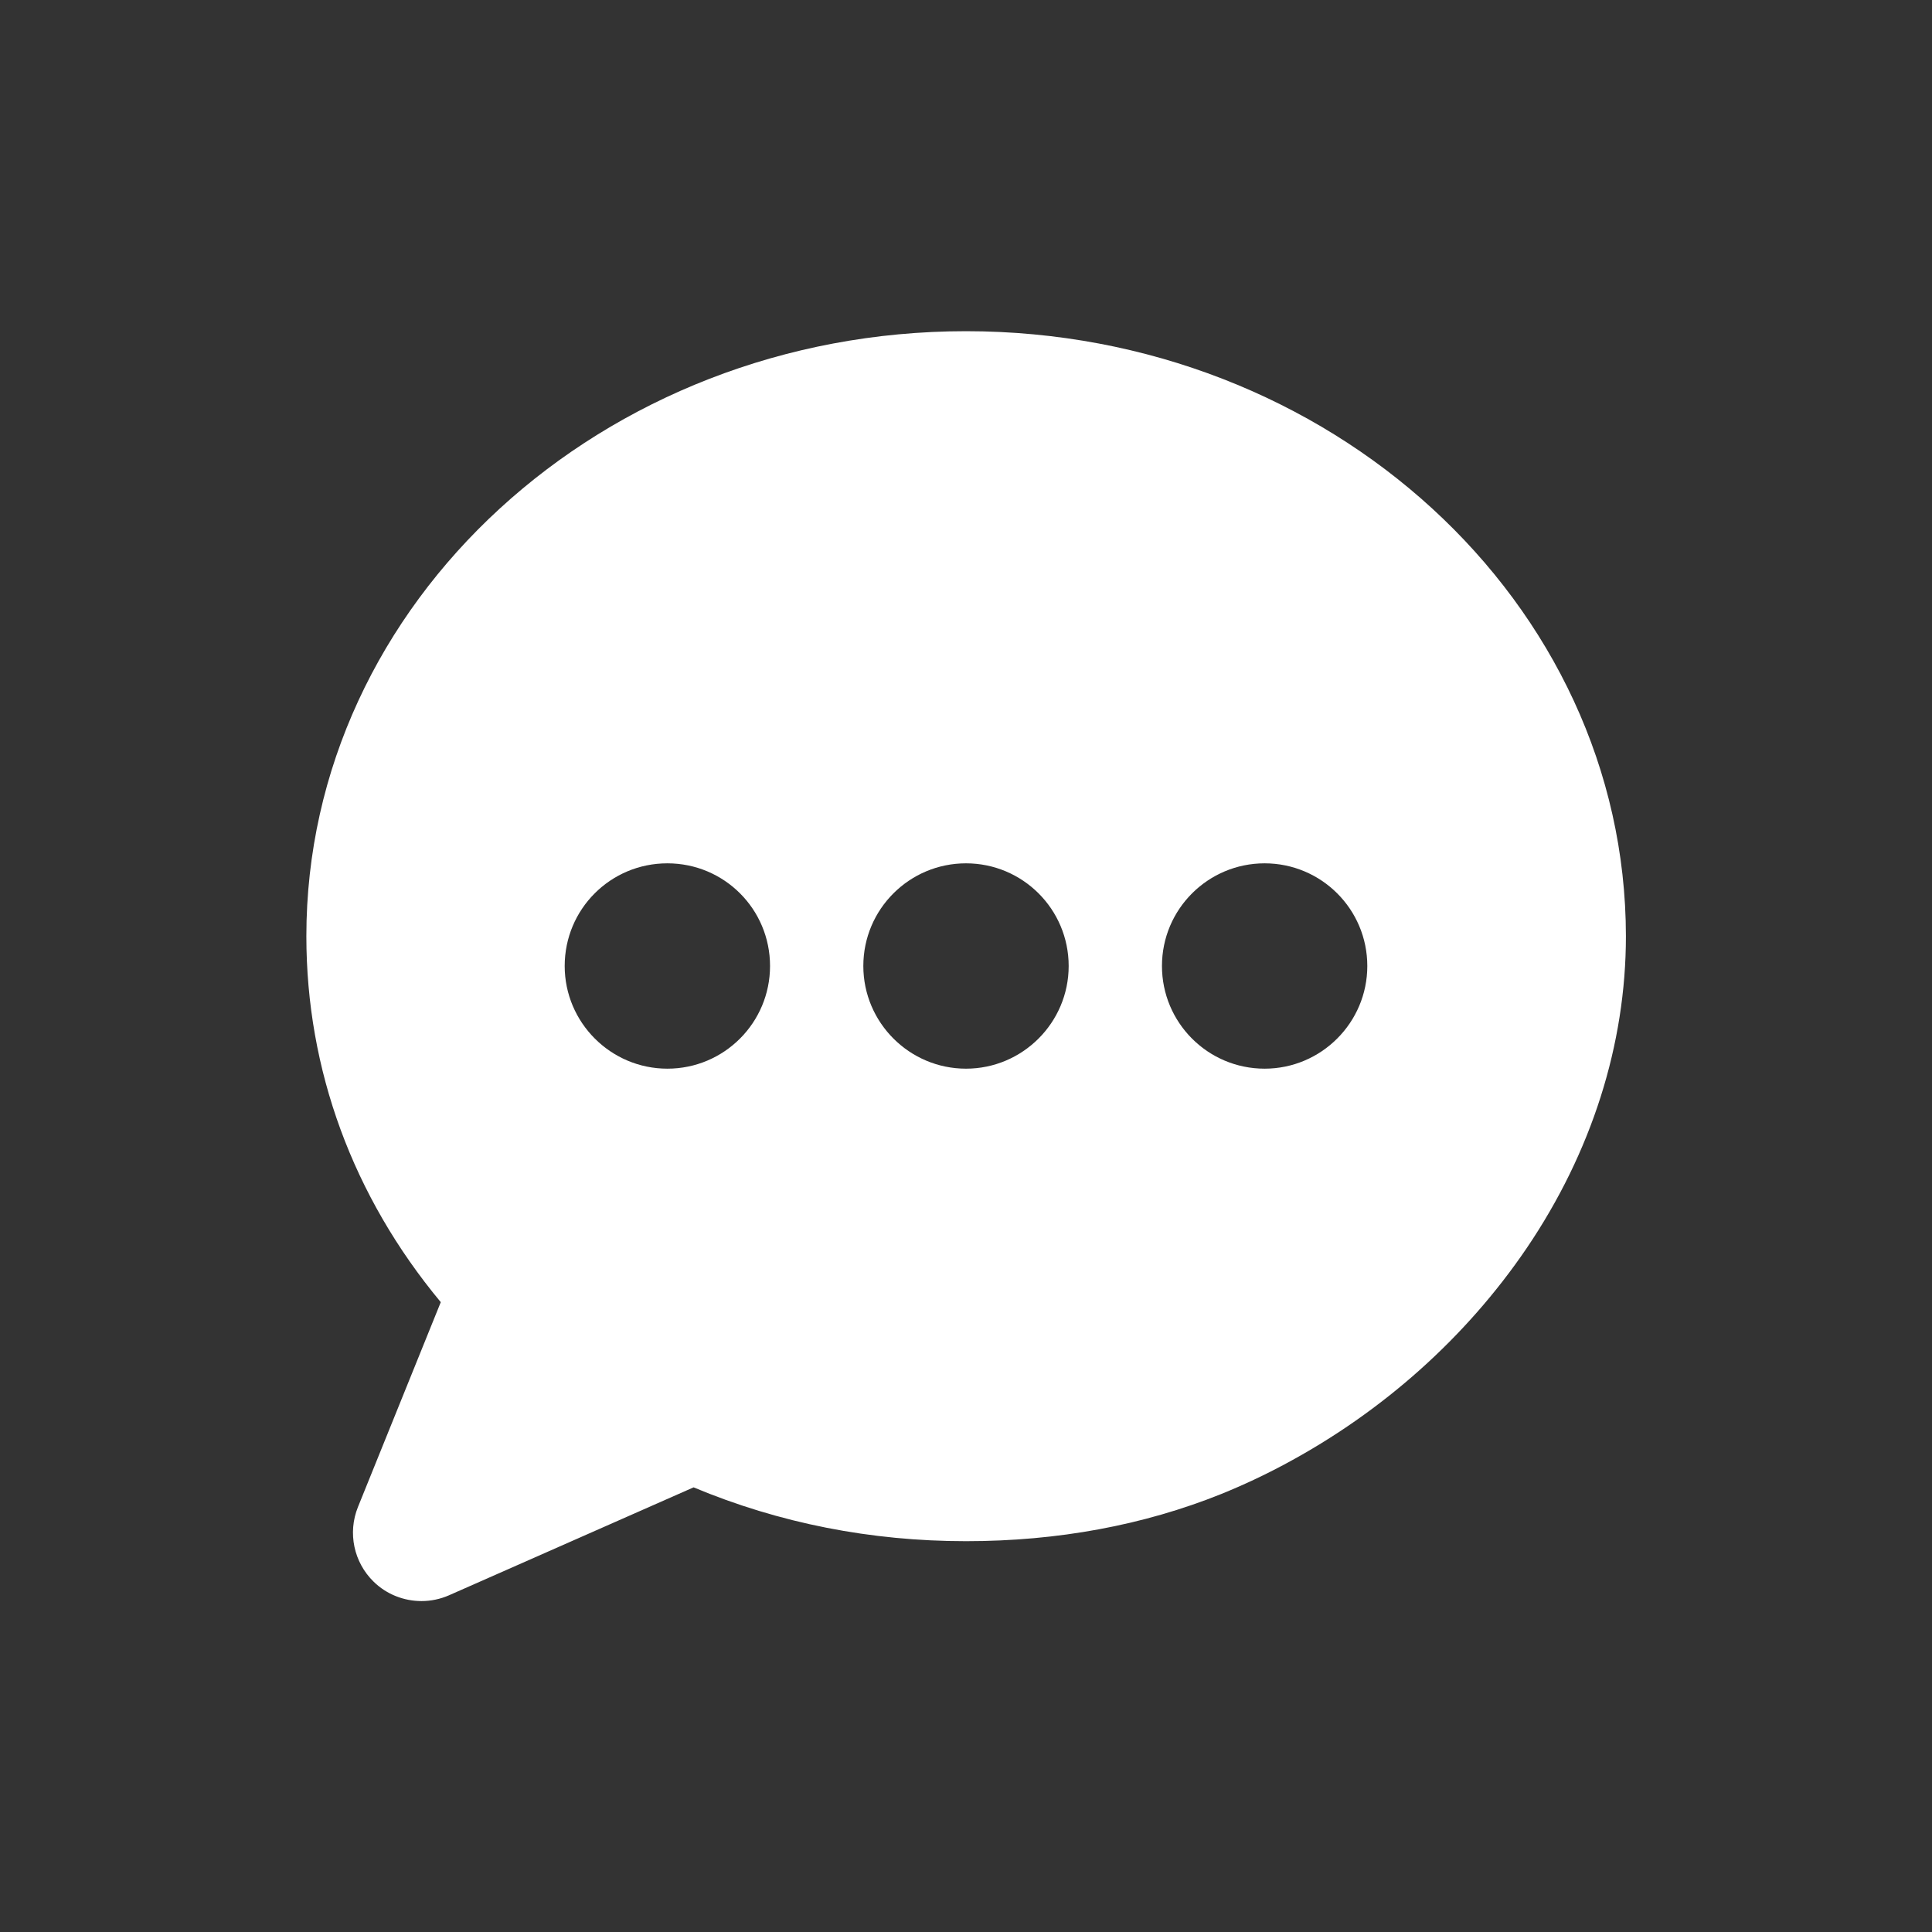 <?xml version="1.0" encoding="utf-8"?>
<!-- Generator: Adobe Illustrator 25.0.1, SVG Export Plug-In . SVG Version: 6.00 Build 0)  -->
<svg version="1.1" id="Layer_1" xmlns="http://www.w3.org/2000/svg" xmlns:xlink="http://www.w3.org/1999/xlink" x="0px" y="0px"
	 viewBox="0 0 70 70" style="enable-background:new 0 0 70 70;" xml:space="preserve">
<rect x="0" y="0" width="70" height="70" fill="#333333" stroke="none"/>
<style type="text/css">
	.st0{fill:#FFFFFF;}
</style>
<g>
	<path class="st0" d="M45.82,38.72c-2.06,0-3.72-1.67-3.72-3.72c0-2.06,1.67-3.72,3.72-3.72c2.05,0,3.72,1.66,3.72,3.72
		C49.54,37.05,47.87,38.72,45.82,38.72 M35,38.72c-2.05,0-3.72-1.67-3.72-3.72c0-2.06,1.67-3.72,3.72-3.72
		c2.05,0,3.72,1.66,3.72,3.72C38.72,37.05,37.05,38.72,35,38.72 M24.18,38.72c-2.05,0-3.72-1.67-3.72-3.72
		c0-2.06,1.66-3.72,3.72-3.72c2.06,0,3.72,1.66,3.72,3.72C27.9,37.05,26.24,38.72,24.18,38.72 M35,12c-13.18,0-23.9,9.83-23.9,21.92
		c0,4.84,1.68,9.42,4.87,13.26l-3,7.42c-0.38,0.94-0.15,2.01,0.57,2.71c0.47,0.46,1.1,0.7,1.73,0.7c0.34,0,0.68-0.07,1-0.21
		l8.86-3.91c3.11,1.3,6.43,1.95,9.87,1.95c3.33,0,6.44-0.58,9.25-1.71c0.79-0.32,1.58-0.69,2.34-1.1c3.52-1.89,6.53-4.58,8.72-7.8
		c2.36-3.48,3.6-7.39,3.6-11.31C58.9,21.83,48.18,12,35,12"/>
</g>
</svg>
